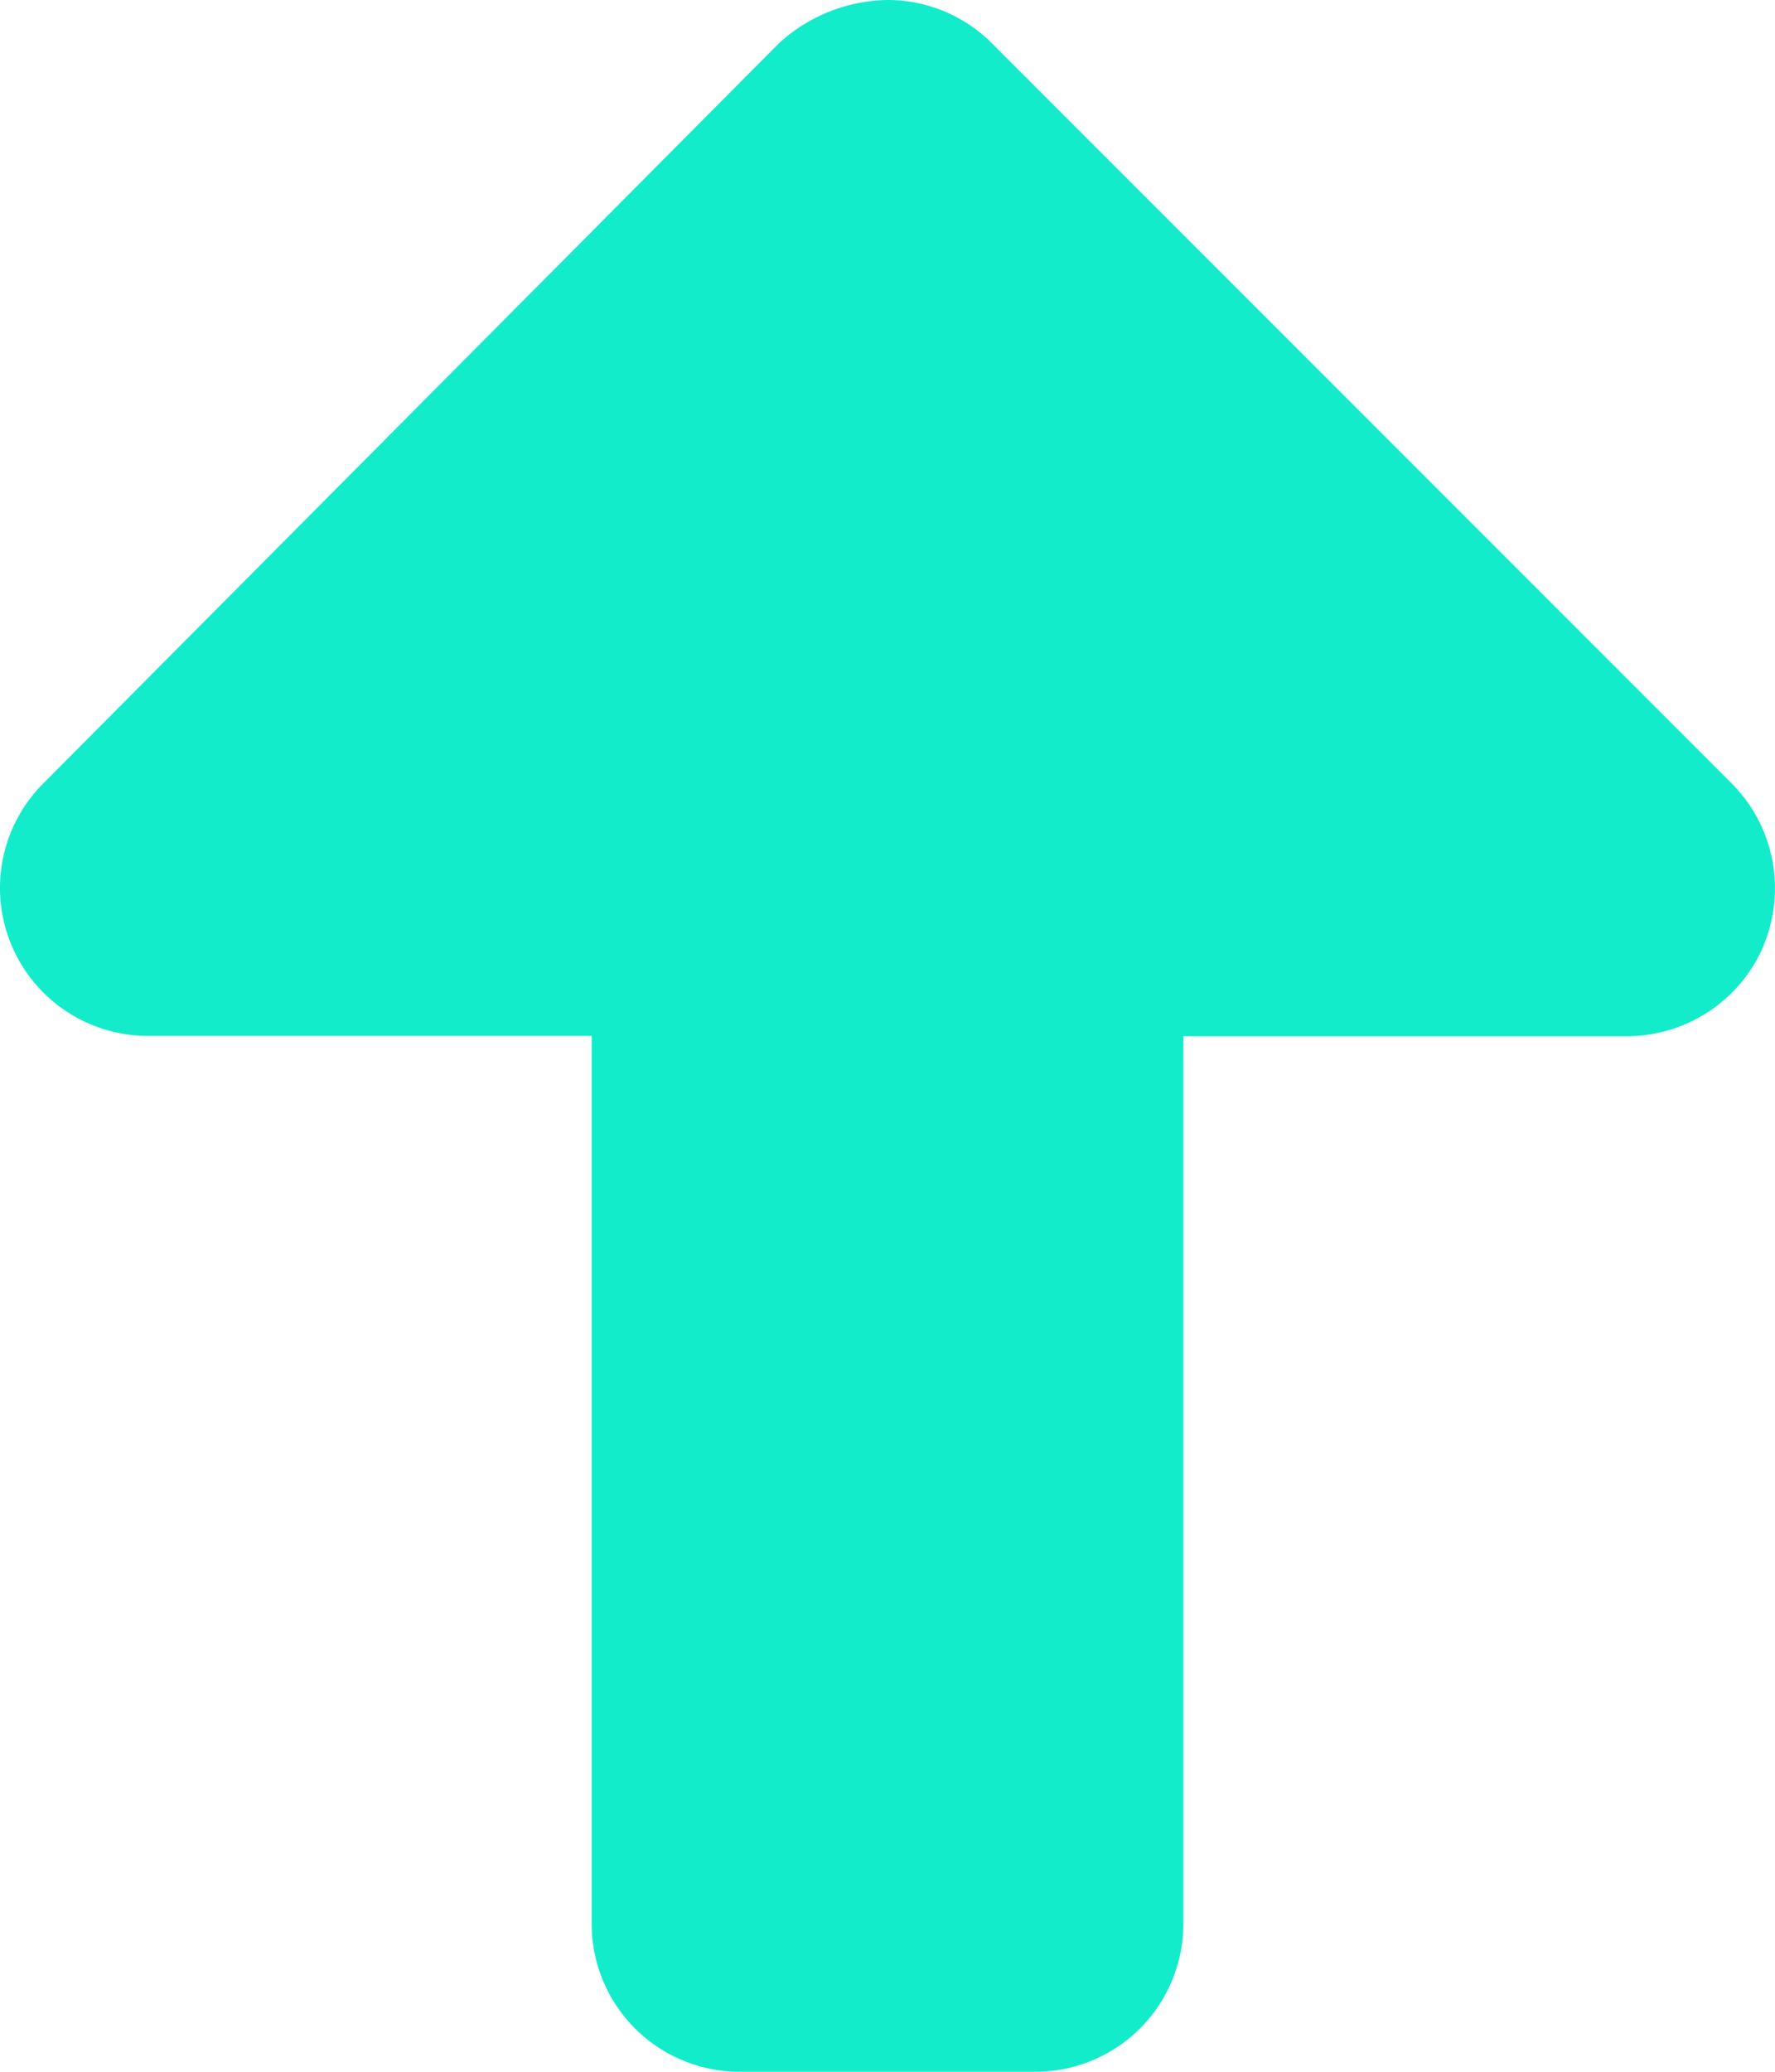 <svg xmlns="http://www.w3.org/2000/svg" width="22.5" height="26.25" viewBox="0 0 22.5 26.25"><path d="M22.359-12.4a1.886,1.886,0,0,1-1.734,1.154H15V0a1.875,1.875,0,0,1-1.875,1.875H9.375A1.875,1.875,0,0,1,7.5,0V-11.25H1.875A1.875,1.875,0,0,1,.143-12.407a1.871,1.871,0,0,1,.406-2.042l9.322-9.375a2.08,2.08,0,0,1,1.378-.551,1.866,1.866,0,0,1,1.325.549l9.375,9.375a1.882,1.882,0,0,1,.409,2.046Z" transform="translate(0 24.375)" fill="#12ecca"/></svg>